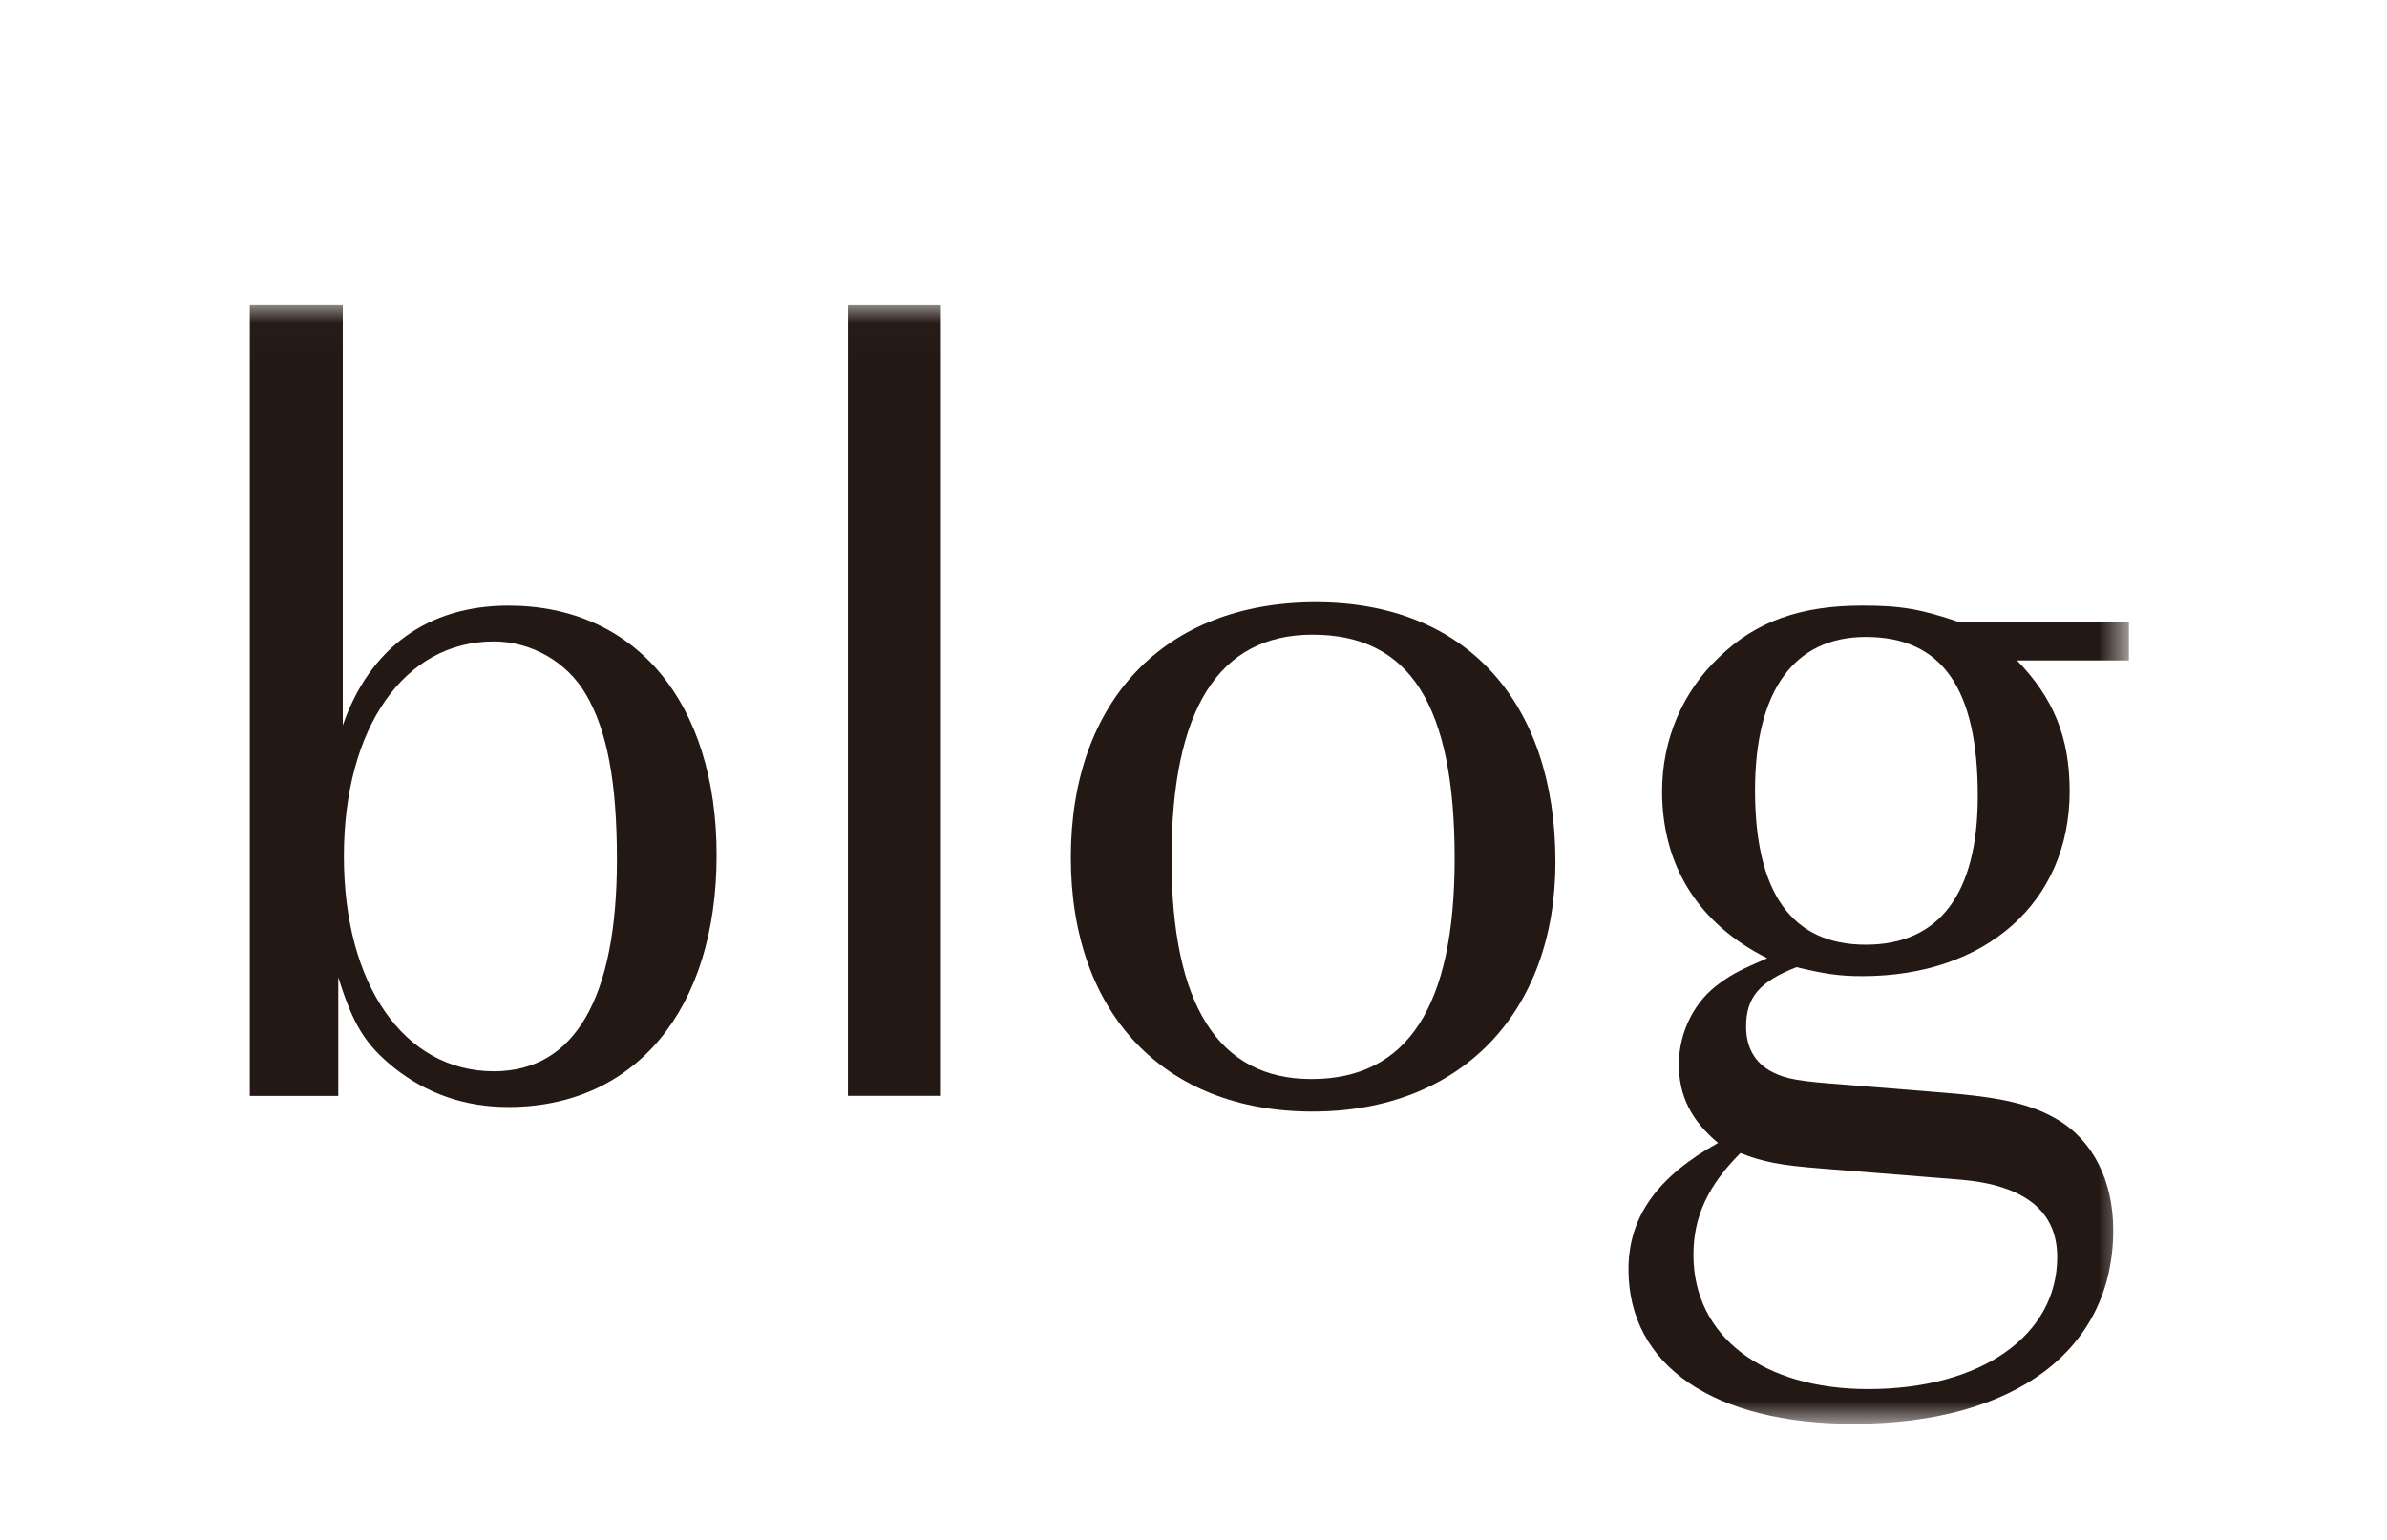 <?xml version="1.0" encoding="UTF-8" standalone="no"?>
<svg width="62px" height="40px" viewBox="0 0 62 40" version="1.1" xmlns="http://www.w3.org/2000/svg" xmlns:xlink="http://www.w3.org/1999/xlink">
    <!-- Generator: Sketch 43.2 (39069) - http://www.bohemiancoding.com/sketch -->
    <title>navi_5</title>
    <desc>Created with Sketch.</desc>
    <defs>
        <polygon id="path-1" points="0 29.091 706.295 29.091 706.295 0.017 0 0.017"></polygon>
    </defs>
    <g id="Page-1" stroke="none" stroke-width="1" fill="none" fill-rule="evenodd">
        <g id="Desktop-HD" transform="translate(-1098, -921)">
            <g id="Page-1" transform="translate(447, 926)">
                <g id="Group-38" transform="translate(0, 2.892)">
                    <mask id="mask-2" fill="white">
                        <use xlink:href="#path-1"></use>
                    </mask>
                    <g id="Clip-22"></g>
                    <path d="M659.932,14.352 C659.932,17.695 661.503,19.935 663.827,19.935 C665.922,19.935 667.024,18.044 667.024,14.437 C667.024,12.403 666.765,11.065 666.213,10.134 C665.718,9.29 664.787,8.77 663.827,8.77 C661.503,8.77 659.932,11.007 659.932,14.352 L659.932,14.352 Z M659.903,0.016 L659.903,10.949 C660.598,8.941 662.114,7.839 664.205,7.839 C667.519,7.839 669.613,10.367 669.613,14.32 C669.613,18.335 667.493,20.863 664.205,20.863 C663.071,20.863 662.082,20.514 661.241,19.848 C660.482,19.237 660.165,18.713 659.786,17.491 L659.786,20.575 L657.488,20.575 L657.488,0.016 L659.903,0.016 Z" id="Fill-34" fill="#231814" mask="url(#mask-2)"></path>
                    <polygon id="Fill-35" fill="#231814" mask="url(#mask-2)" points="673.024 20.573 675.439 20.573 675.439 0.017 673.024 0.017"></polygon>
                    <path d="M681.429,14.409 C681.429,18.22 682.651,20.137 685.062,20.137 C687.561,20.137 688.783,18.246 688.783,14.409 C688.783,10.424 687.622,8.594 685.091,8.594 C682.651,8.594 681.429,10.54 681.429,14.409 M691.401,14.496 C691.401,18.421 688.929,20.981 685.091,20.981 C681.225,20.981 678.814,18.421 678.814,14.38 C678.814,10.31 681.254,7.75 685.179,7.75 C689.045,7.75 691.401,10.31 691.401,14.496" id="Fill-36" fill="#231814" mask="url(#mask-2)"></path>
                    <path d="M696.585,12.635 C696.585,15.309 697.545,16.647 699.462,16.647 C701.382,16.647 702.371,15.309 702.371,12.781 C702.371,9.988 701.441,8.653 699.462,8.653 C697.603,8.653 696.585,10.046 696.585,12.635 L696.585,12.635 Z M698.331,22.462 C697.225,22.375 696.789,22.29 696.207,22.058 C695.363,22.901 694.985,23.713 694.985,24.702 C694.985,26.823 696.789,28.19 699.523,28.19 C702.459,28.19 704.434,26.797 704.434,24.76 C704.434,23.567 703.59,22.901 701.964,22.753 L698.331,22.462 Z M706.296,9.263 L703.39,9.263 C704.347,10.253 704.757,11.268 704.757,12.664 C704.757,15.544 702.575,17.464 699.375,17.464 C698.764,17.464 698.386,17.403 697.662,17.231 C696.702,17.607 696.353,18.014 696.353,18.77 C696.353,19.323 696.585,19.73 697.051,19.963 C697.397,20.138 697.746,20.196 698.881,20.28 L701.441,20.487 C702.924,20.603 703.739,20.775 704.434,21.185 C705.368,21.735 705.889,22.785 705.889,24.062 C705.889,27.175 703.329,29.092 699.145,29.092 C695.509,29.092 693.298,27.579 693.298,25.08 C693.298,23.713 694.054,22.669 695.625,21.796 C694.93,21.214 694.607,20.574 694.607,19.759 C694.607,18.916 695.014,18.101 695.683,17.636 C696.003,17.403 696.236,17.287 696.902,16.999 C695.102,16.097 694.171,14.581 694.171,12.664 C694.171,11.326 694.697,10.078 695.654,9.176 C696.614,8.245 697.775,7.838 699.375,7.838 C700.364,7.838 700.888,7.925 701.906,8.274 L706.296,8.274 L706.296,9.263 Z" id="Fill-37" fill="#231814" mask="url(#mask-2)"></path>
                </g>
            </g>
        </g>
    </g>
</svg>